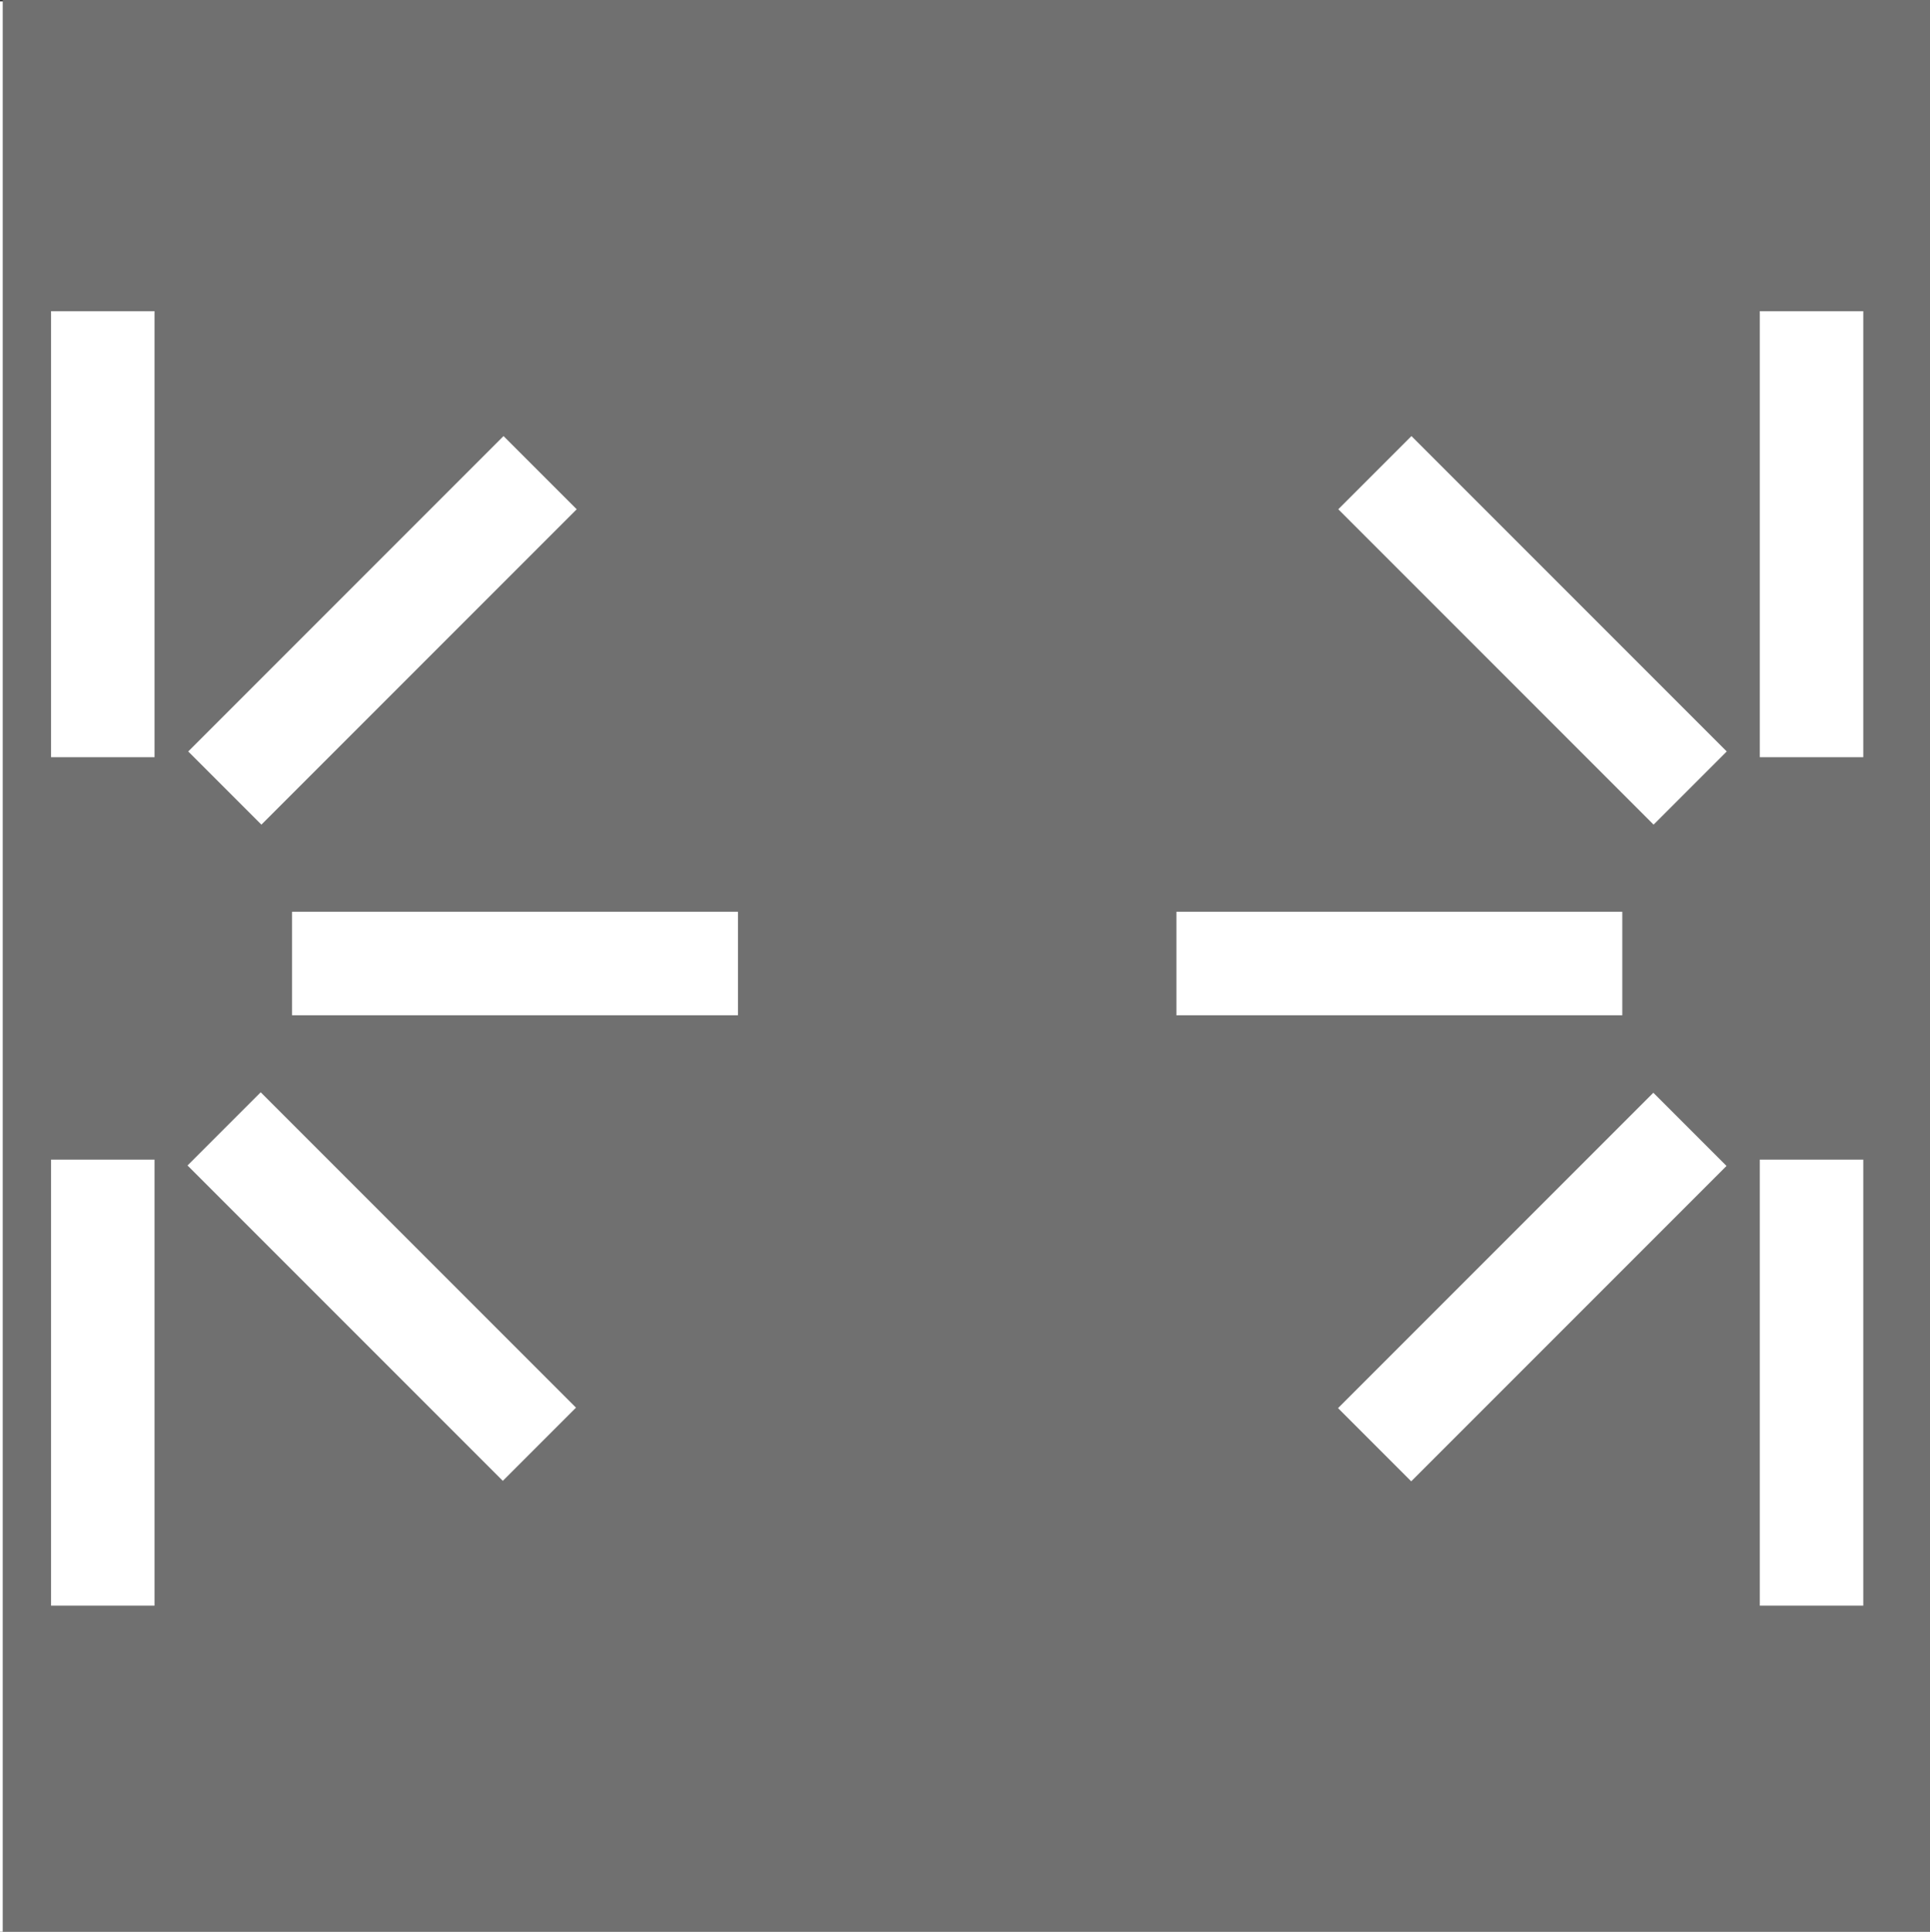 <svg xmlns="http://www.w3.org/2000/svg" viewBox="0 0 28.35 28.37"><rect x="0" y="0" width="28.35" height="28.37" fill="#333333" stroke="none"/><defs><style>.cls-1,.cls-3{fill:#fff;}.cls-2{fill:#707070;}.cls-3{stroke:#fff;stroke-miterlimit:10;stroke-width:0.5px;}</style></defs><title>Interior Lighting</title><g id="Livello_2" data-name="Livello 2"><g id="Livello_1-2" data-name="Livello 1"><rect class="cls-1" y="0.02" width="28.35" height="28.35"/><rect class="cls-2" x="0.04" width="28.32" height="28.37"/><rect class="cls-3" x="17.53" y="13.64" width="6.05" height="1.02"/><rect class="cls-3" x="19.48" y="18.39" width="6.05" height="1.02" transform="translate(-6.77 21.45) rotate(-45)"/><rect class="cls-3" x="26.1" y="17.28" width="1.02" height="6.05"/><rect class="cls-3" x="22" y="6.23" width="1.02" height="6.05" transform="translate(0.05 18.63) rotate(-45)"/><rect class="cls-3" x="26.1" y="4.82" width="1.02" height="6.05"/><rect class="cls-3" x="4.54" y="13.64" width="6.05" height="1.02"/><rect class="cls-3" x="5.1" y="15.87" width="1.02" height="6.05" transform="translate(-11.72 9.5) rotate(-45)"/><rect class="cls-3" x="1" y="17.28" width="1.02" height="6.05"/><rect class="cls-3" x="2.59" y="8.75" width="6.05" height="1.02" transform="translate(-4.9 6.68) rotate(-45)"/><rect class="cls-3" x="1" y="4.82" width="1.02" height="6.05"/></g></g></svg>
